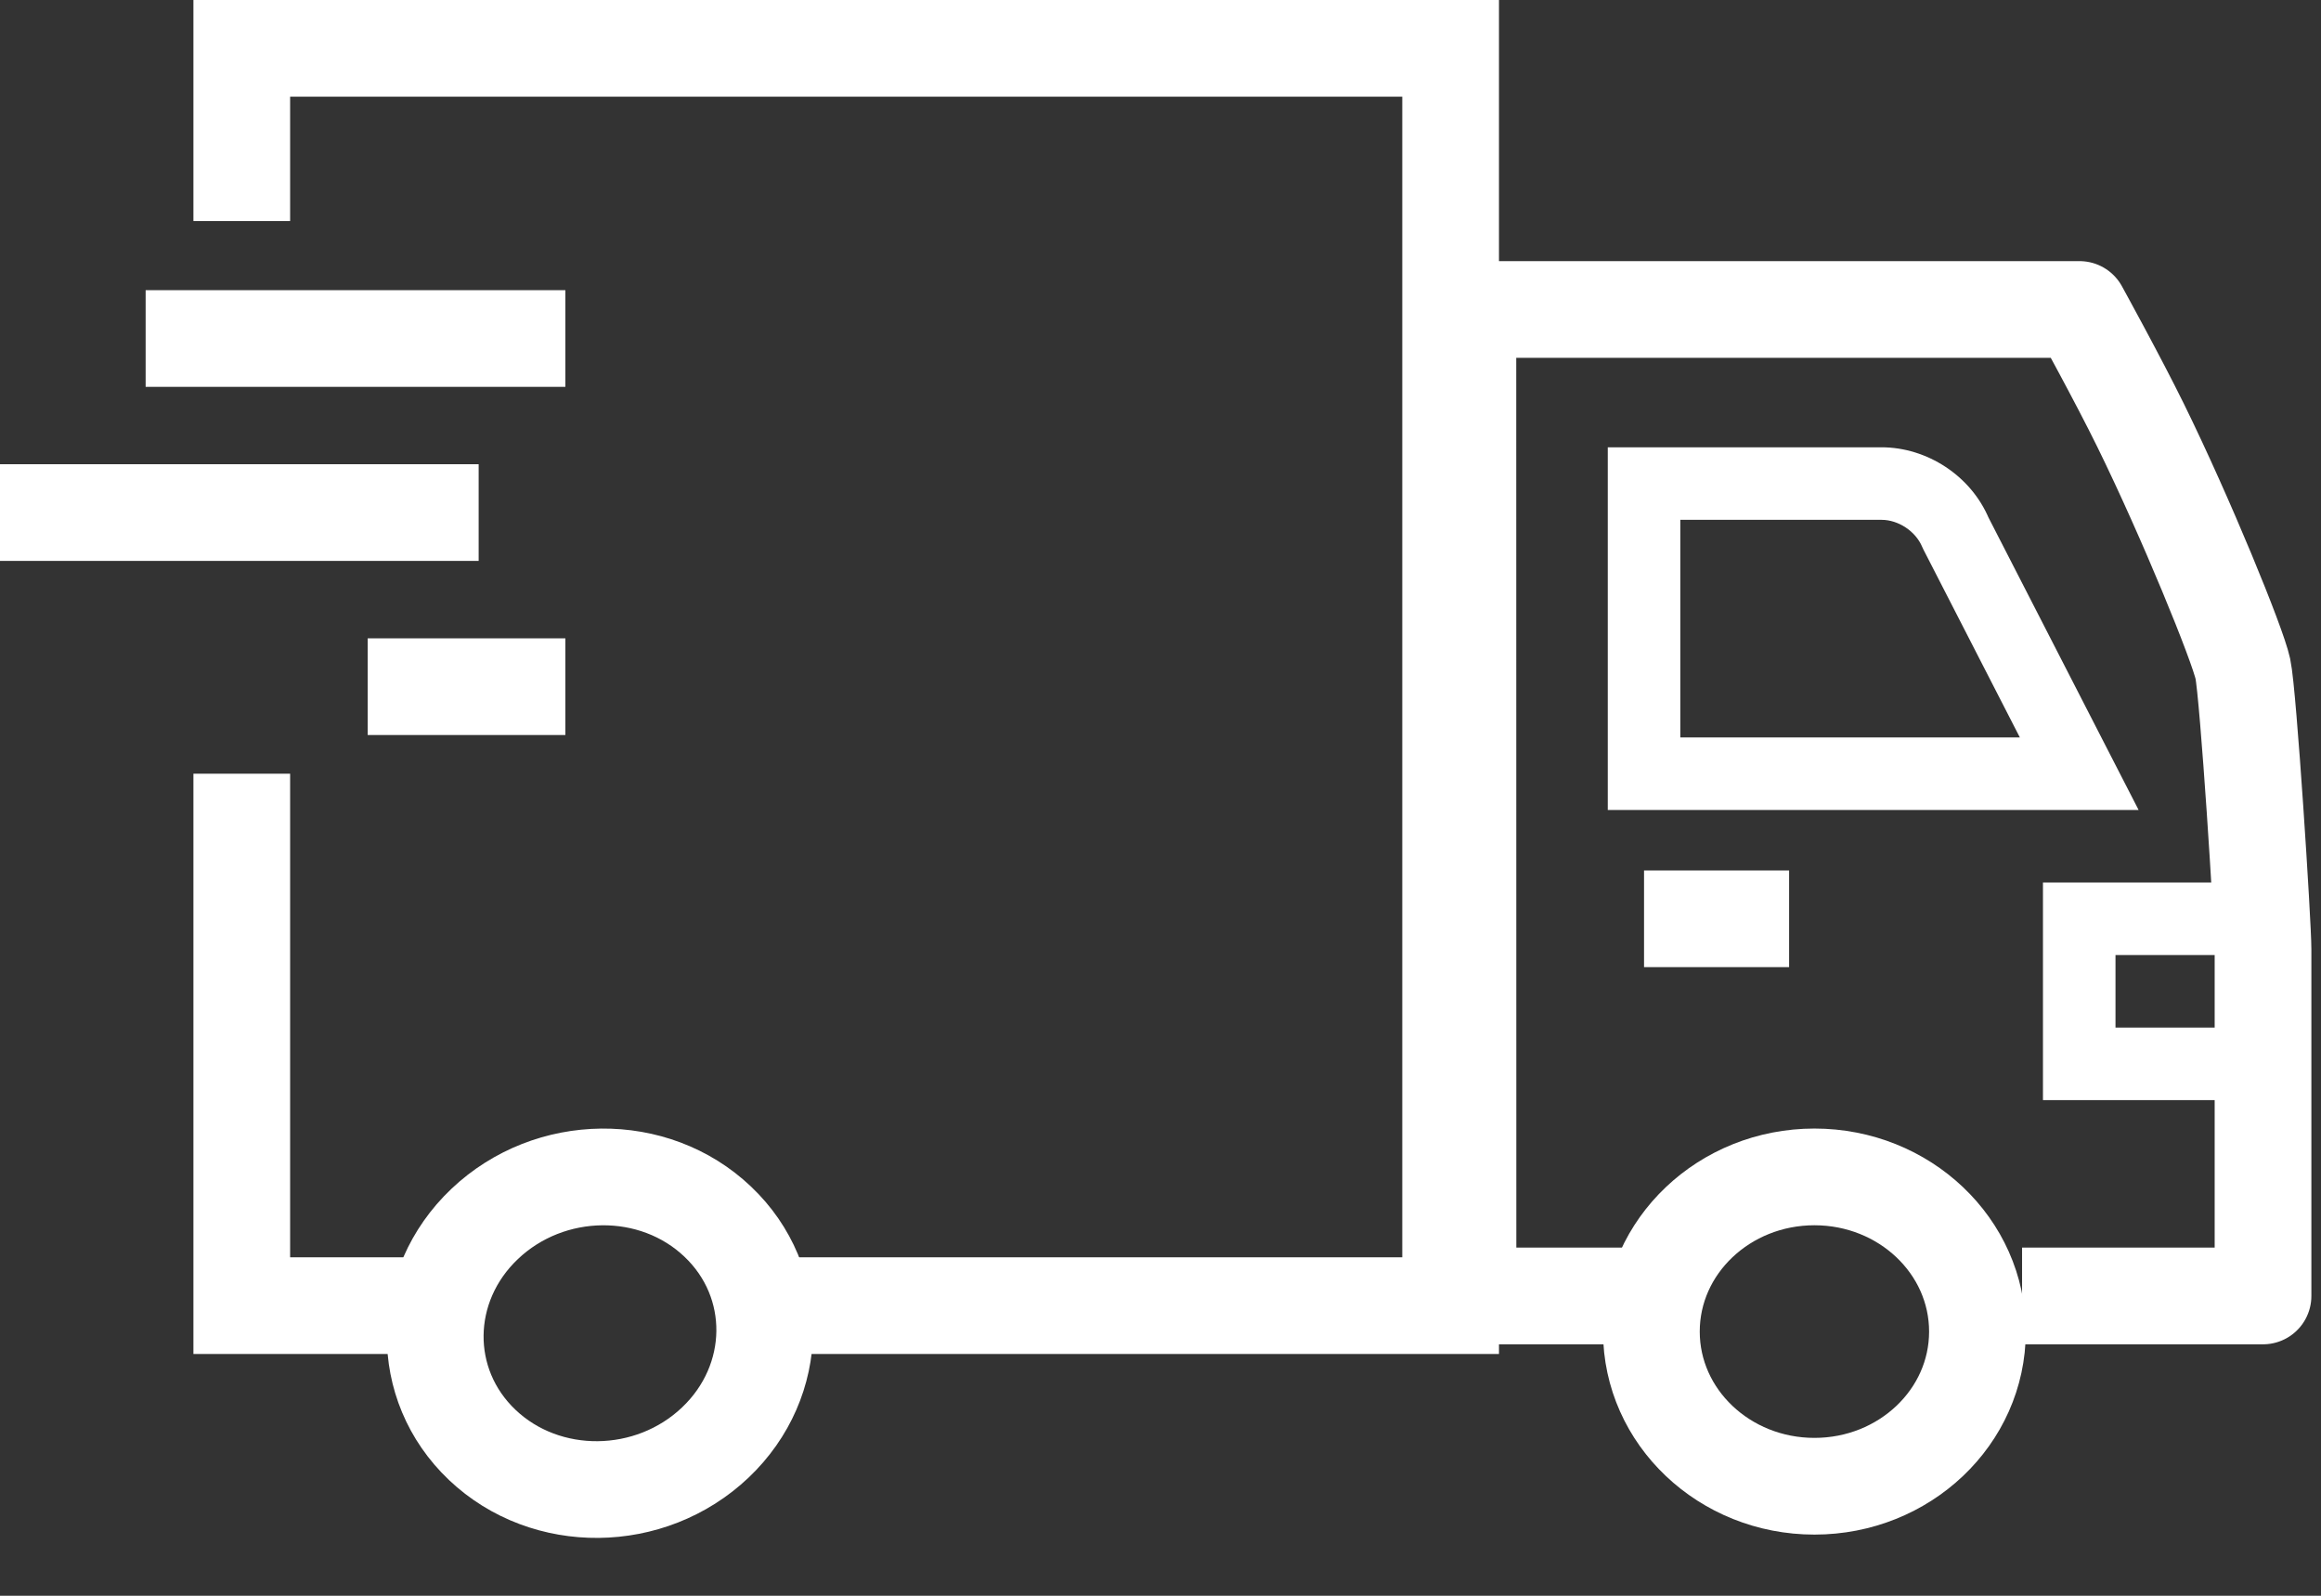 <svg xmlns="http://www.w3.org/2000/svg" fill="none" viewBox="0 0 48 33" height="33" width="48">
<rect x="0" y="0" width="48" height="33" fill="#333333" stroke="none"/>
<path stroke-linecap="square" stroke-miterlimit="10" stroke-width="2" stroke="white" d="M5 3.571C5 2.152 5 1 5 1H11.706H27.886C29.052 1 30 1 30 1V27H16.905"></path>
<path stroke-miterlimit="10" stroke-width="2" stroke="white" d="M9 27H6.962C5.879 27 5 27 5 27V16"></path>
<path fill="white" d="M43 16V16.75H44.228L43.667 15.658L43 16ZM40.444 11.021L39.752 11.309C39.759 11.328 39.768 11.346 39.777 11.363L40.444 11.021ZM34 10V9.25H33.25V10H34ZM34 16H33.25V16.75H34V16ZM43 16L43.667 15.658L41.111 10.678L40.444 11.021L39.777 11.363L42.333 16.343L43 16ZM40.444 11.021L41.136 10.732C40.762 9.834 39.847 9.25 38.913 9.25V10V10.75C39.255 10.75 39.615 10.982 39.752 11.309L40.444 11.021ZM38.913 10V9.25H34V10V10.75H38.913V10ZM34 10H33.25V16H34H34.75V10H34ZM34 16V16.75H43V16V15.25H34V16Z"></path>
<path stroke-linejoin="round" stroke-miterlimit="10" stroke-width="2" stroke="white" d="M33.93 26.8H30.359L30.357 6.4H43.006C43.006 6.4 43.805 7.85 44.271 8.8C45.212 10.717 46.272 13.315 46.384 13.83C46.496 14.345 46.801 19.107 46.801 19.633V26.8C46.801 26.8 45.721 26.8 44.392 26.8H41.818"></path>
<path stroke-linejoin="round" stroke-linecap="round" stroke-miterlimit="10" stroke-width="2" stroke="white" d="M14.792 29.832C16.136 28.557 16.159 26.51 14.842 25.262C13.526 24.012 11.369 24.034 10.024 25.31C8.68 26.585 8.657 28.632 9.974 29.881C11.29 31.13 13.447 31.108 14.792 29.832Z"></path>
<path stroke-linejoin="round" stroke-linecap="round" stroke-miterlimit="10" stroke-width="2" stroke="white" d="M37.524 30.735C39.386 30.735 40.895 29.303 40.895 27.537C40.895 25.77 39.386 24.338 37.524 24.338C35.662 24.338 34.152 25.77 34.152 27.537C34.152 29.303 35.662 30.735 37.524 30.735Z"></path>
<path stroke-linejoin="round" stroke-miterlimit="10" stroke-width="2" stroke="white" d="M34 19H37"></path>
<path fill="white" d="M43 19V18.25H42.25V19L43 19ZM43 20.5H42.25H43ZM43 22H42.25V22.75H43V22ZM46 19V18.25H43V19V19.75H46V19ZM43 19L42.25 19V20.5H43H43.75V19L43 19ZM43 20.5H42.25V22H43H43.75V20.5H43ZM43 22V22.75H46V22V21.25H43V22Z"></path>
<path stroke-linejoin="round" stroke-miterlimit="10" stroke-width="2" stroke="white" d="M3.012 7H11.692"></path>
<path stroke-linejoin="round" stroke-miterlimit="10" stroke-width="2" stroke="white" d="M0 10.6H9.899"></path>
<path stroke-linejoin="round" stroke-miterlimit="10" stroke-width="2" stroke="white" d="M7.604 14.2H11.692"></path>
</svg>
